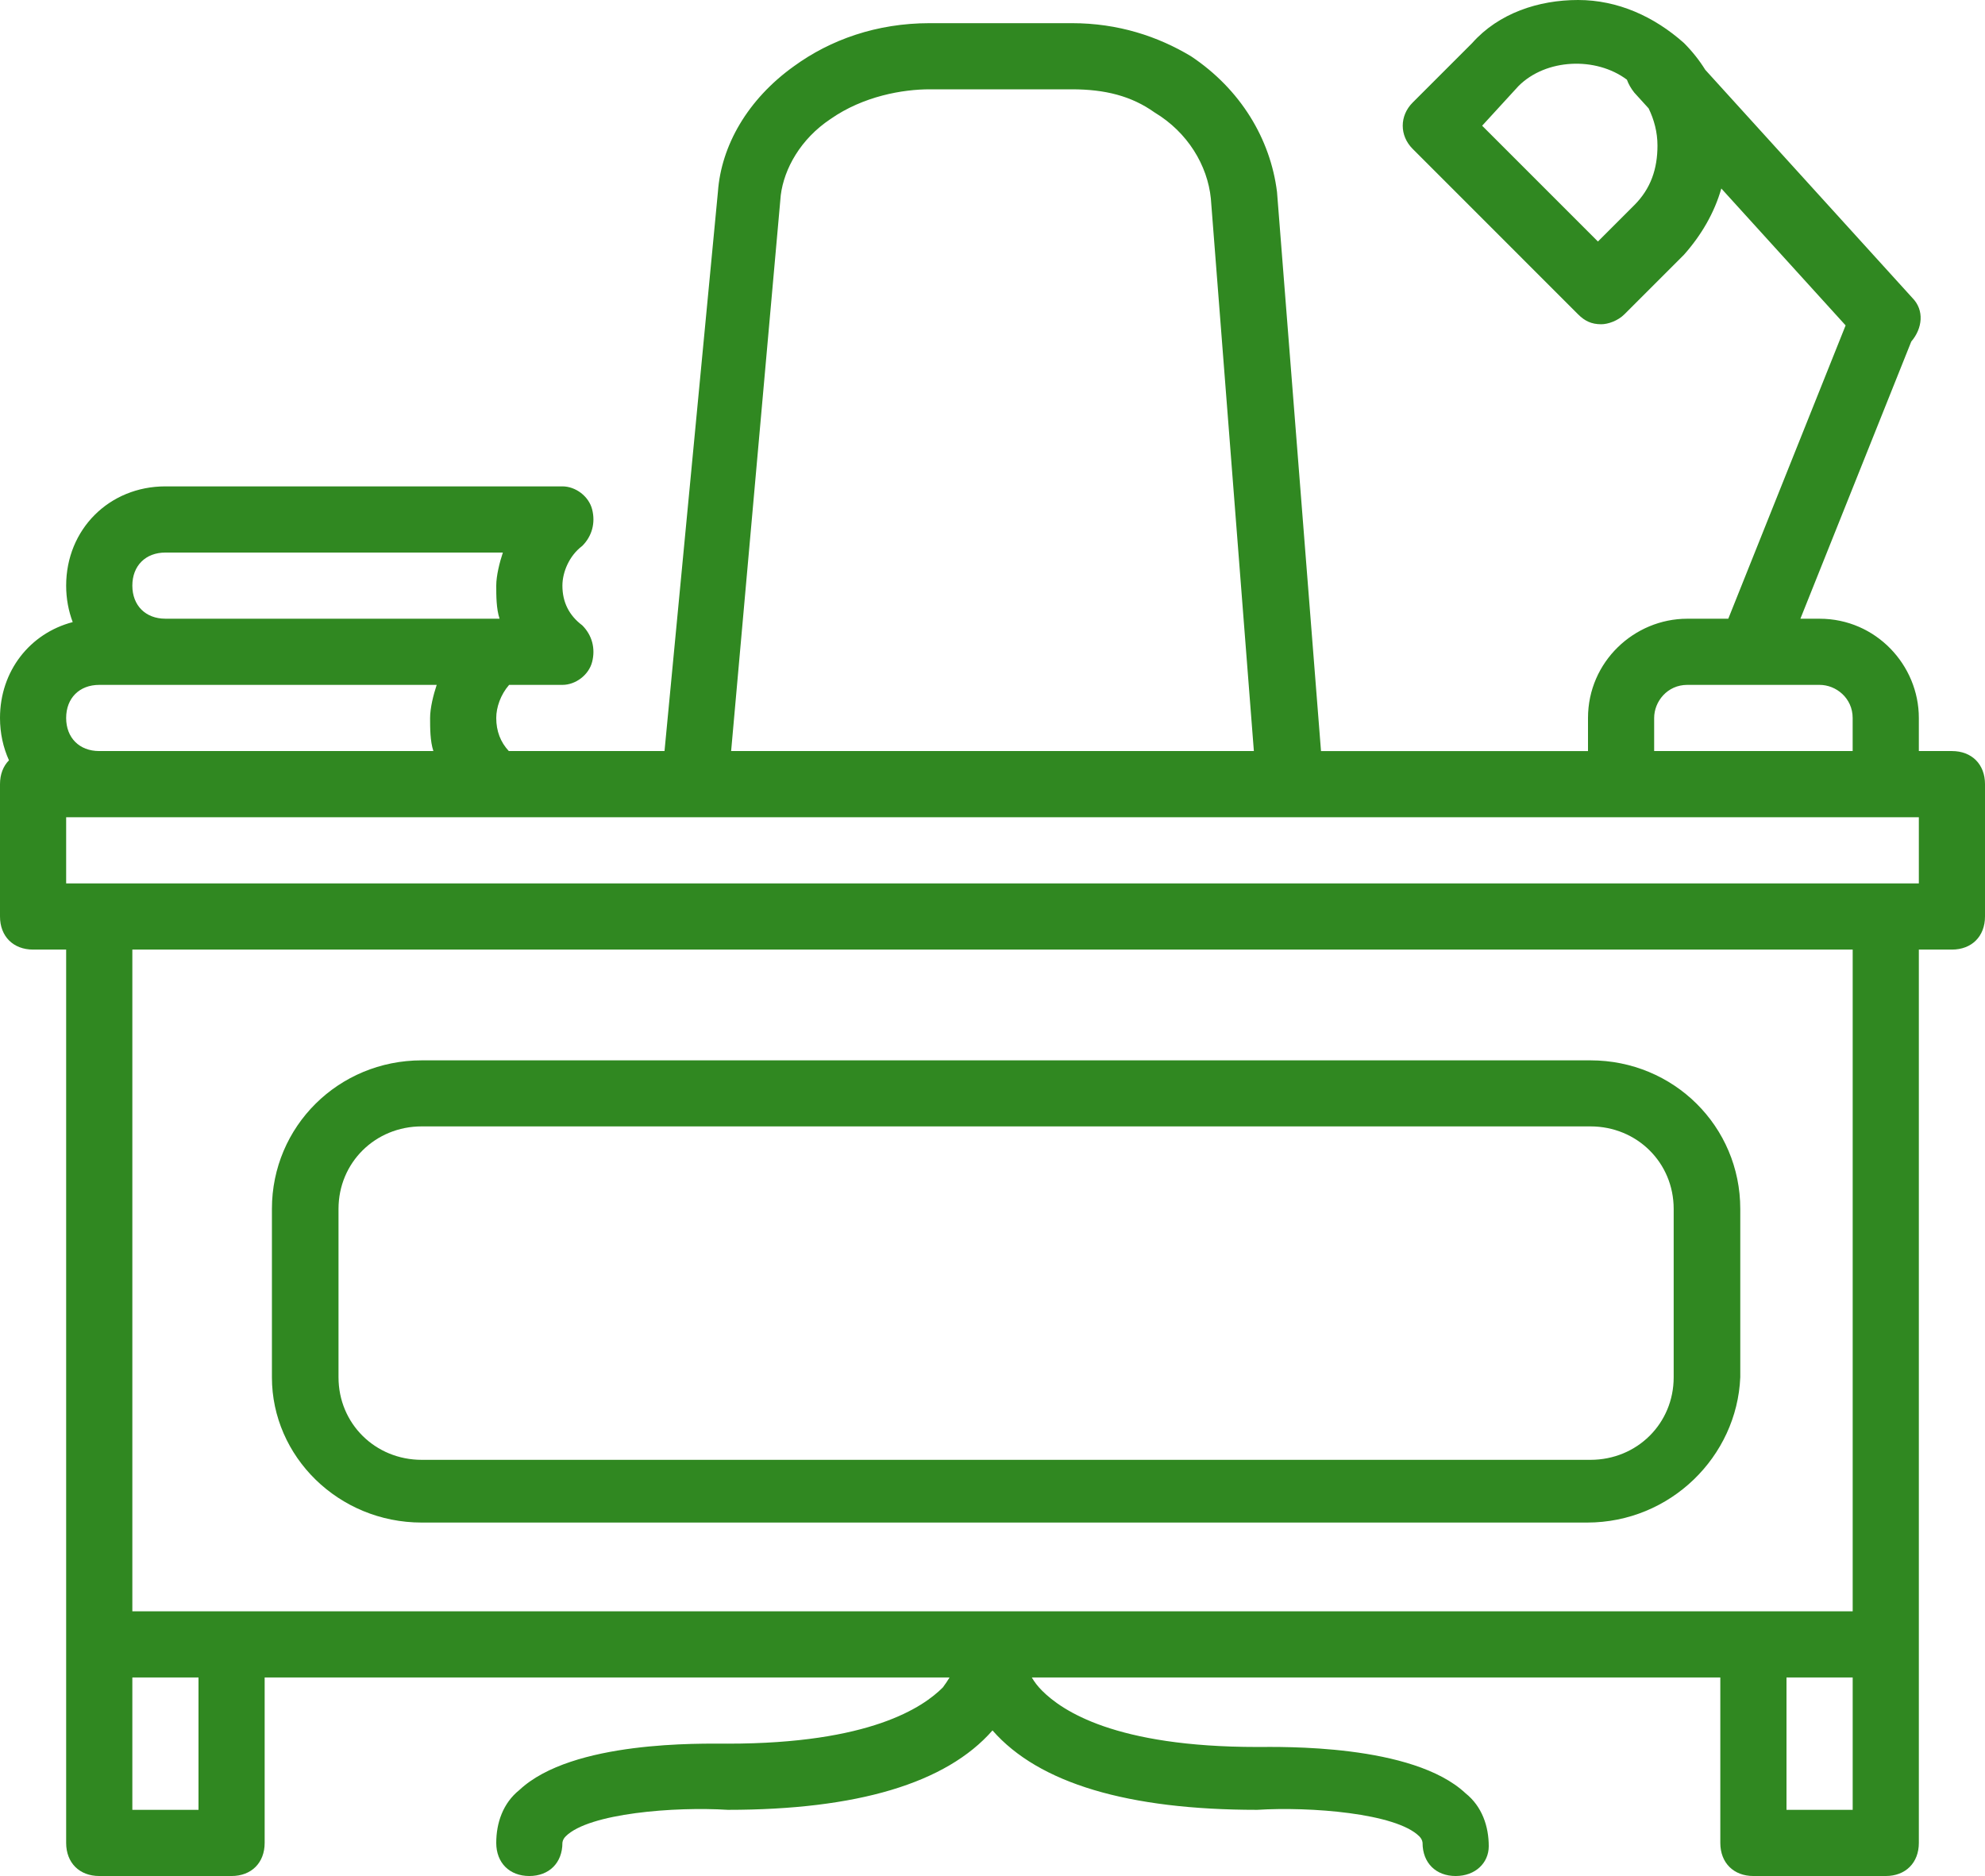 <?xml version="1.0" encoding="UTF-8"?>
<svg width="73px" height="69px" viewBox="0 0 73 69" version="1.1" xmlns="http://www.w3.org/2000/svg" xmlns:xlink="http://www.w3.org/1999/xlink">
    <!-- Generator: Sketch 50.2 (55047) - http://www.bohemiancoding.com/sketch -->
    <title>desk@2x</title>
    <desc>Created with Sketch.</desc>
    <defs></defs>
    <g id="page" stroke="none" stroke-width="1" fill="none" fill-rule="evenodd">
        <g id="1-HOME---salone-" transform="translate(-656, -1407)" fill="#308821" fill-rule="nonzero">
            <g id="prodotti" transform="translate(0, 1230)">
                <g id="Group-2">
                    <g id="desk" transform="translate(656, 177)">
                        <path d="M71.784,27.624 L70.567,27.624 L70.567,26.407 C70.567,24.46 68.985,22.757 66.917,22.757 L66.211,22.757 L70.288,12.563 C70.701,12.08 70.78,11.409 70.324,10.952 L62.713,2.568 C62.498,2.222 62.238,1.892 61.929,1.582 C60.834,0.608 59.495,0 58.035,0 C56.575,0 55.115,0.487 54.142,1.582 L51.952,3.772 C51.465,4.259 51.465,4.989 51.952,5.476 L58.035,11.561 C58.279,11.804 58.522,11.926 58.887,11.926 C59.13,11.926 59.495,11.804 59.738,11.561 L61.929,9.37 C62.568,8.651 63.048,7.827 63.303,6.933 L67.874,11.968 L63.559,22.757 L62.05,22.757 C60.103,22.757 58.4,24.339 58.4,26.408 L58.4,27.625 L48.581,27.625 L46.963,7.058 C46.72,5.111 45.625,3.285 43.8,2.069 C42.583,1.338 41.123,0.852 39.42,0.852 L34.188,0.852 C32.242,0.852 30.538,1.46 29.2,2.434 C27.497,3.651 26.523,5.354 26.402,7.058 L24.438,27.624 L18.712,27.624 C18.406,27.295 18.25,26.89 18.25,26.407 C18.25,26.016 18.41,25.549 18.723,25.19 L20.683,25.19 C21.17,25.19 21.657,24.825 21.778,24.339 C21.9,23.852 21.778,23.365 21.413,23 C20.927,22.635 20.683,22.148 20.683,21.54 C20.683,21.053 20.927,20.444 21.413,20.079 C21.778,19.714 21.9,19.227 21.778,18.741 C21.657,18.254 21.17,17.889 20.683,17.889 L6.083,17.889 C4.015,17.889 2.433,19.471 2.433,21.54 C2.433,22.017 2.519,22.469 2.674,22.881 C1.104,23.291 0,24.679 0,26.407 C0,26.97 0.118,27.496 0.33,27.964 C0.12,28.177 0,28.479 0,28.841 L0,33.709 C0,34.439 0.487,34.926 1.217,34.926 L2.433,34.926 L2.433,60.481 L2.433,67.783 C2.433,68.513 2.92,69 3.65,69 L8.516,69 C9.246,69 9.733,68.513 9.733,67.783 L9.733,61.698 L34.92,61.698 C34.852,61.811 34.773,61.933 34.675,62.063 C33.945,62.794 31.998,64.132 26.766,64.132 C25.793,64.132 21.048,64.011 19.101,65.836 C18.493,66.323 18.25,67.053 18.25,67.783 C18.25,68.513 18.736,69 19.466,69 C20.196,69 20.683,68.513 20.683,67.783 C20.683,67.783 20.683,67.661 20.805,67.54 C21.656,66.688 24.82,66.444 26.766,66.566 C31.511,66.566 34.796,65.592 36.5,63.645 C38.203,65.592 41.488,66.566 46.233,66.566 C48.18,66.444 51.343,66.688 52.195,67.54 C52.316,67.661 52.316,67.783 52.316,67.783 C52.316,68.513 52.803,69 53.533,69 C54.263,69 54.75,68.513 54.75,67.905 C54.75,67.175 54.506,66.444 53.898,65.958 C51.951,64.132 47.085,64.254 46.233,64.254 C41.001,64.254 39.055,62.915 38.325,62.185 C38.159,62.02 38.036,61.854 37.946,61.698 L63.266,61.698 L63.266,67.783 C63.266,68.513 63.753,69 64.483,69 L69.35,69 C70.08,69 70.567,68.513 70.567,67.783 L70.567,60.481 L70.567,34.926 L71.783,34.926 C72.513,34.926 73,34.439 73,33.709 L73,28.841 C73,28.111 72.514,27.624 71.784,27.624 Z M60.955,5.354 C60.955,6.206 60.712,6.936 60.103,7.545 L58.765,8.883 L54.507,4.624 L55.845,3.164 C56.855,2.153 58.692,2.077 59.831,2.931 C59.89,3.094 59.981,3.254 60.103,3.407 L60.63,3.987 C60.83,4.401 60.955,4.857 60.955,5.354 Z M60.833,26.407 C60.833,25.799 61.32,25.19 62.05,25.19 L66.917,25.19 C67.525,25.19 68.133,25.677 68.133,26.407 L68.133,27.624 L60.833,27.624 L60.833,26.407 L60.833,26.407 Z M28.713,7.18 C28.835,6.206 29.443,5.111 30.538,4.381 C31.755,3.529 33.215,3.285 34.188,3.285 L39.42,3.285 C40.637,3.285 41.61,3.529 42.462,4.137 C43.678,4.867 44.408,6.084 44.53,7.301 L46.112,27.624 L26.888,27.624 L28.713,7.18 Z M6.083,20.323 L18.493,20.323 C18.372,20.688 18.25,21.174 18.25,21.539 C18.25,21.905 18.25,22.391 18.372,22.756 L18.25,22.756 L6.083,22.756 C5.353,22.756 4.867,22.27 4.867,21.539 C4.867,20.809 5.353,20.323 6.083,20.323 Z M3.65,25.19 L6.083,25.19 L16.06,25.19 C15.938,25.555 15.817,26.042 15.817,26.407 C15.817,26.772 15.817,27.259 15.938,27.624 L3.65,27.624 C2.92,27.624 2.433,27.137 2.433,26.407 C2.433,25.677 2.92,25.19 3.65,25.19 Z M7.3,66.566 L4.867,66.566 L4.867,61.698 L7.3,61.698 L7.3,66.566 Z M68.134,66.566 L65.7,66.566 L65.7,61.698 L68.134,61.698 L68.134,66.566 Z M68.134,59.264 L64.484,59.264 L36.5,59.264 C36.5,59.264 36.5,59.264 36.5,59.264 C36.5,59.264 36.5,59.264 36.5,59.264 L8.517,59.264 L4.867,59.264 L4.867,34.926 L68.134,34.926 L68.134,59.264 Z M70.567,32.492 L69.35,32.492 L3.65,32.492 L2.433,32.492 L2.433,30.058 L3.65,30.058 L18.25,30.058 L25.55,30.058 L47.45,30.058 L59.617,30.058 L69.35,30.058 L70.567,30.058 L70.567,32.492 Z" id="Shape"></path>
                        <path d="M15.51,56 L58.367,56 C61.429,56 63.878,53.571 64,50.657 L64,44.464 C64,41.429 61.551,39 58.49,39 L15.51,39 C12.449,39 10,41.429 10,44.464 L10,50.657 C10,53.572 12.449,56 15.51,56 Z M12.449,44.464 C12.449,42.764 13.796,41.429 15.51,41.429 L58.49,41.429 C60.204,41.429 61.551,42.765 61.551,44.464 L61.551,50.657 C61.551,52.357 60.204,53.693 58.49,53.693 L15.51,53.693 C13.796,53.693 12.449,52.357 12.449,50.657 L12.449,44.464 Z" id="Shape"></path>
                    </g>
                </g>
            </g>
        </g>
    </g>
</svg>